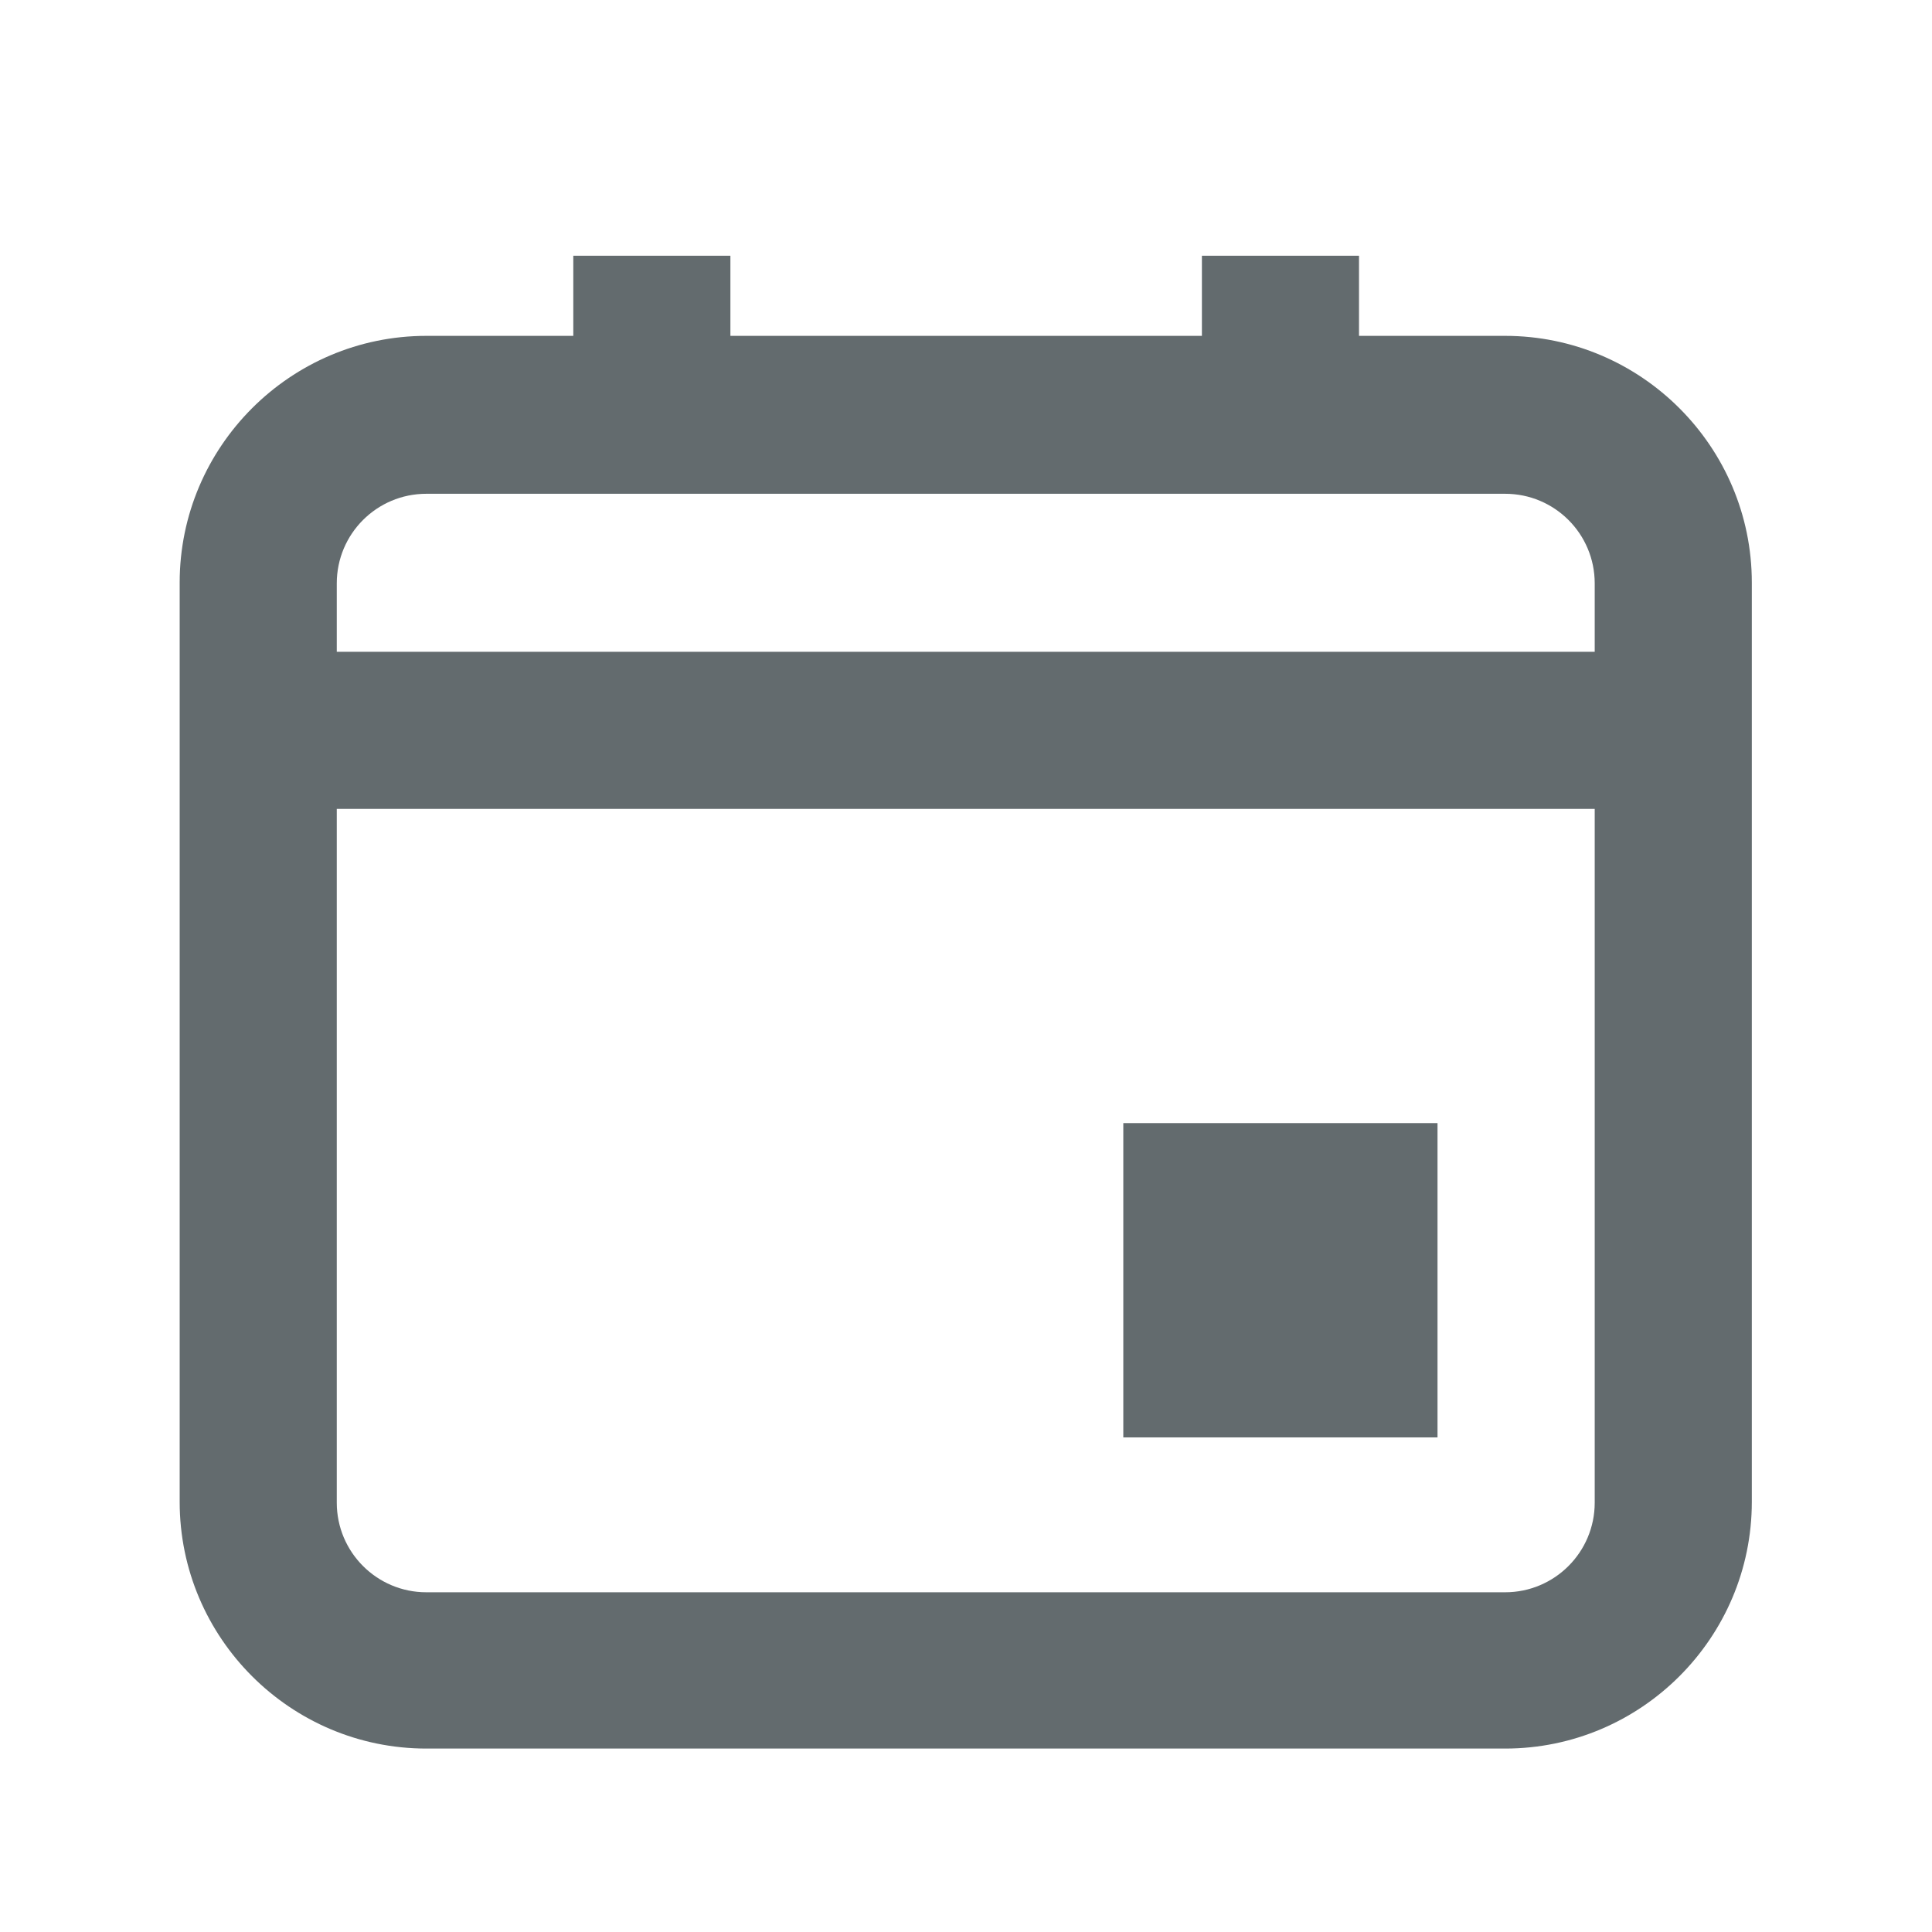<svg width="19" height="19" viewBox="0 0 19 19" fill="none" xmlns="http://www.w3.org/2000/svg">
<path d="M16.456 6.41H2.547V7.955H16.456V6.41Z" fill="#636B6E"/>
<path d="M7.183 2.515H5.638V4.061H7.183V2.515Z" fill="#636B6E"/>
<path d="M13.365 2.515H11.82V4.061H13.365V2.515Z" fill="#636B6E"/>
<path d="M14.802 17.196H4.193C2.856 17.196 1.767 16.107 1.767 14.77V5.729C1.767 4.393 2.856 3.303 4.193 3.303H14.802C16.139 3.303 17.228 4.393 17.228 5.729V14.77C17.228 16.107 16.139 17.196 14.802 17.196ZM4.193 4.856C3.706 4.856 3.312 5.25 3.312 5.737V14.778C3.312 15.264 3.706 15.659 4.193 15.659H14.802C15.289 15.659 15.683 15.264 15.683 14.778V5.737C15.683 5.25 15.289 4.856 14.802 4.856H4.193Z" fill="#636B6E"/>
<path d="M14.137 11.045H11.047V14.136H14.137V11.045Z" fill="#636B6E"/>
</svg>
